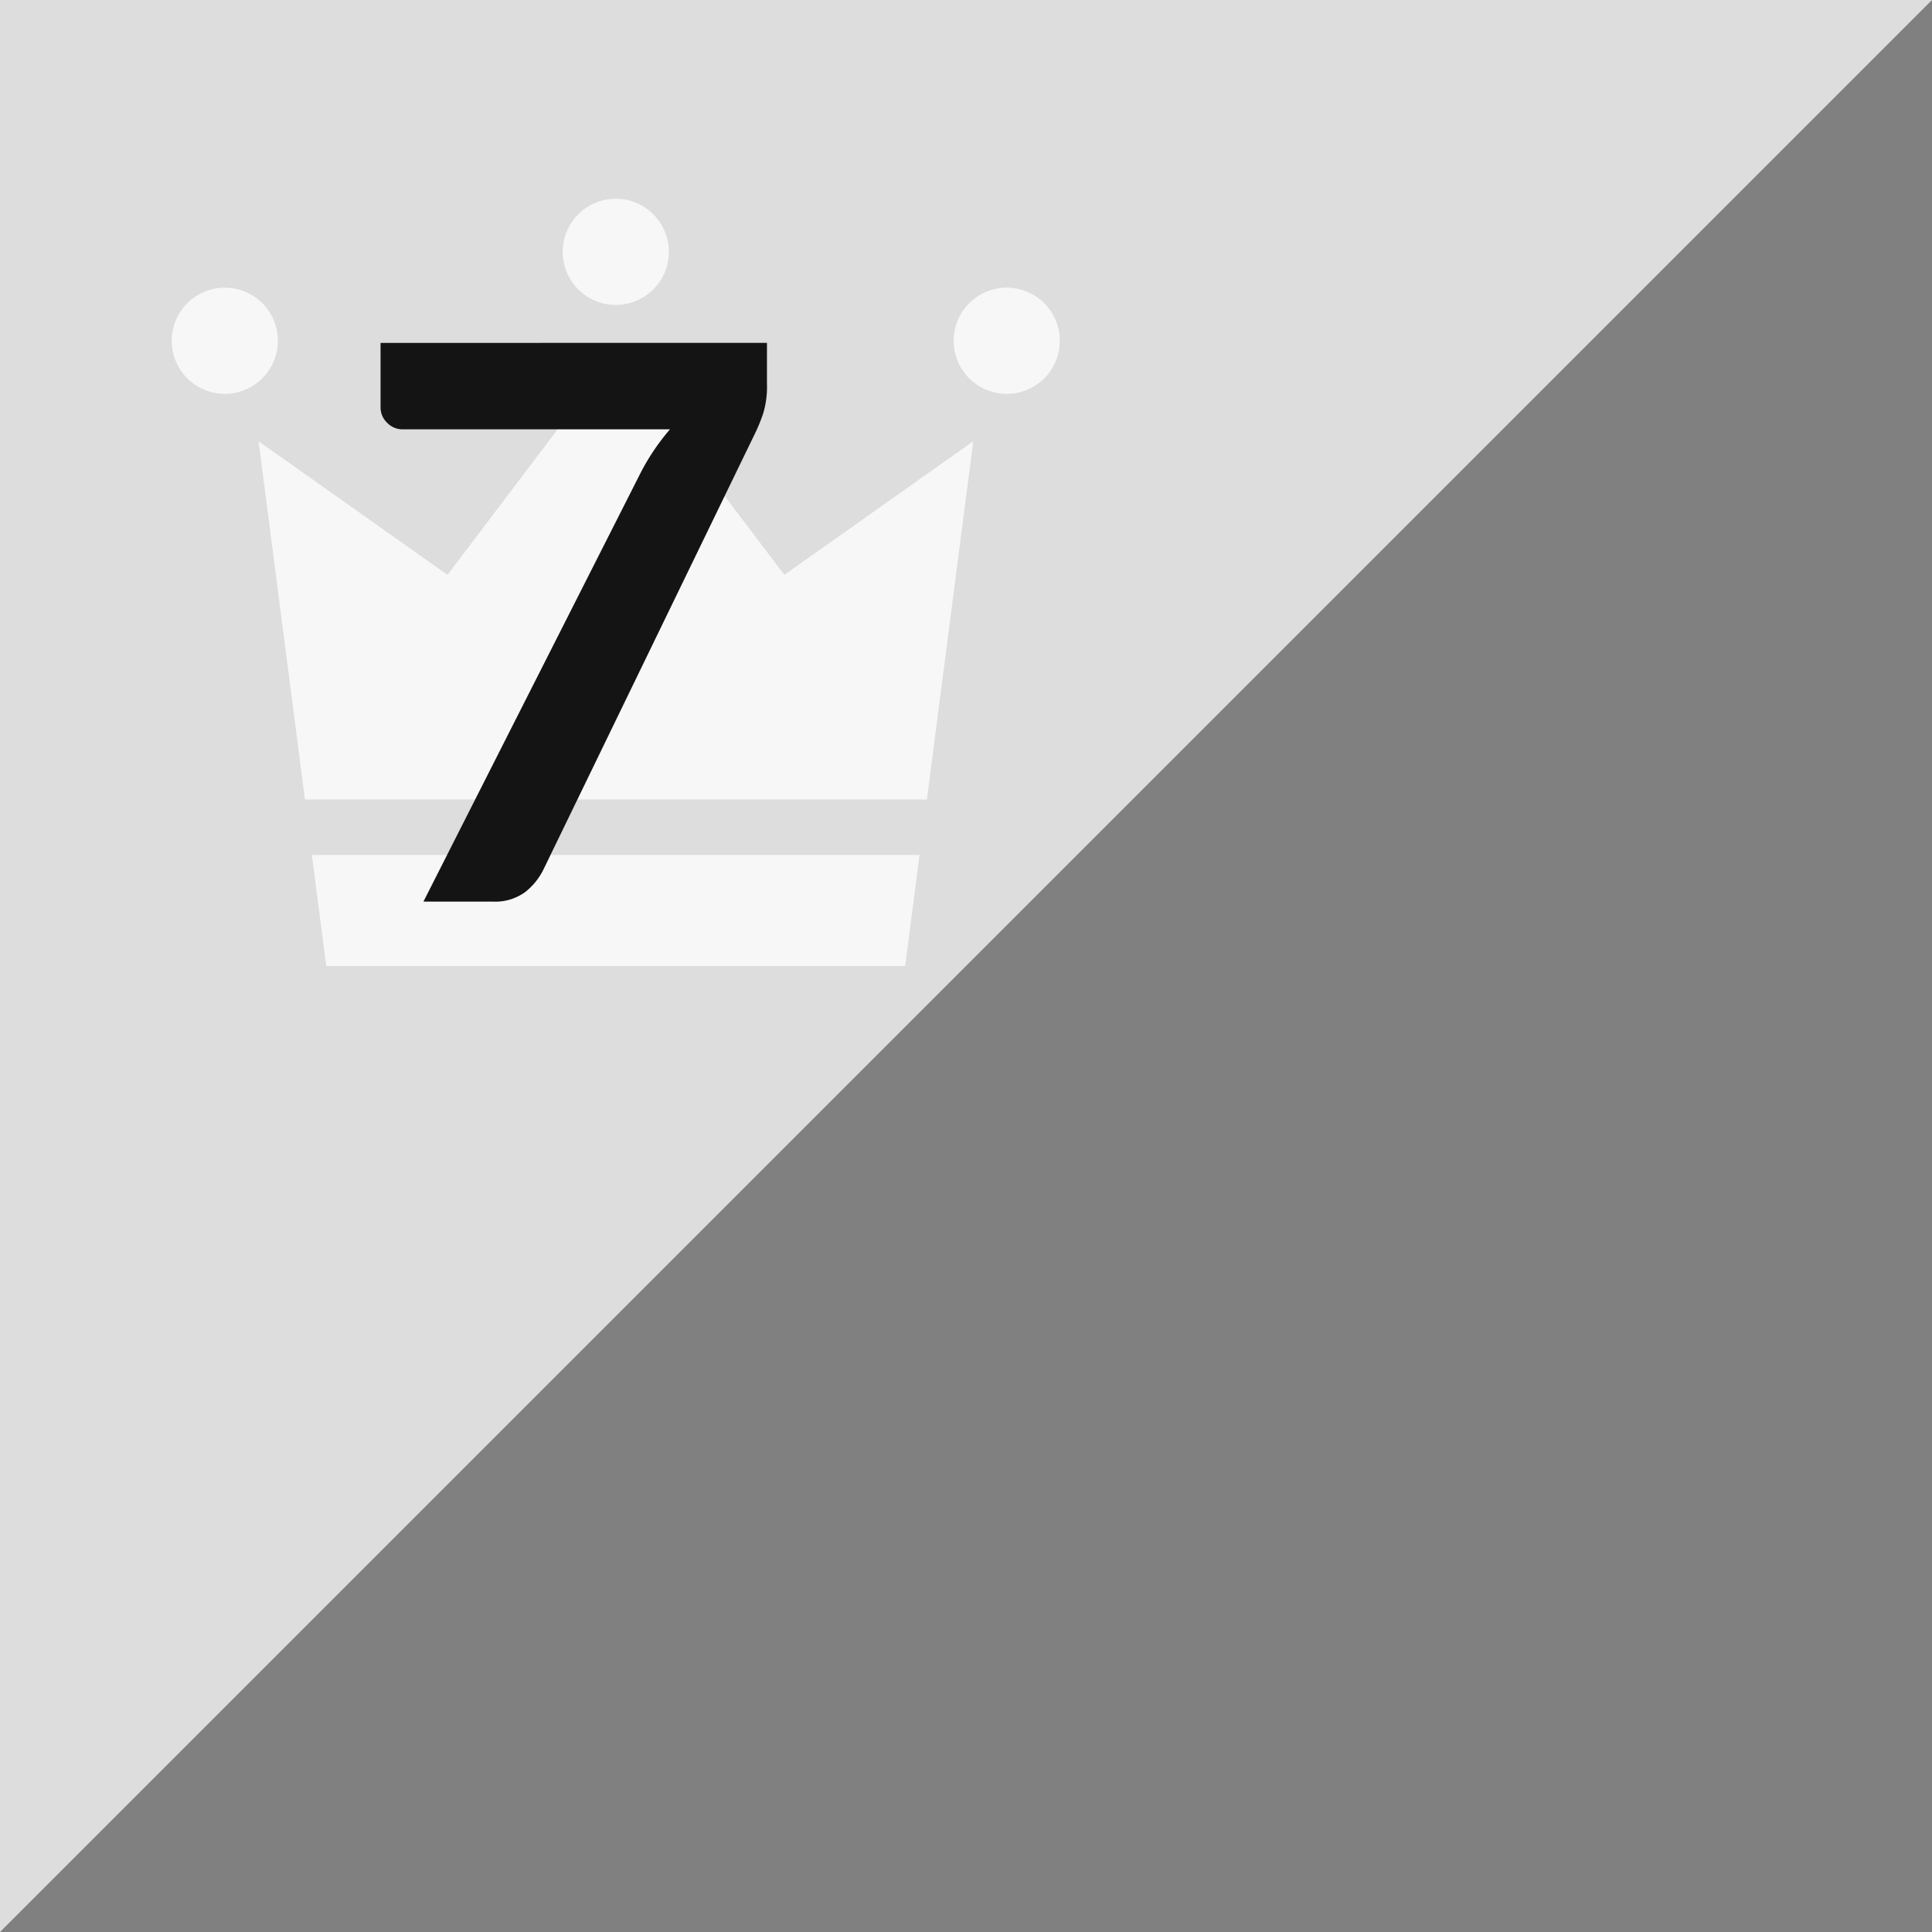<svg xmlns="http://www.w3.org/2000/svg" width="45" height="45" viewBox="0 0 45 45">
  <rect x="0" y="0" width="45" height="45" fill="#808080" stroke="none"/>
  <g id="グループ_573" data-name="グループ 573" transform="translate(-855 -1157)">
    <path id="パス_590" data-name="パス 590" d="M0,45V0H45Z" transform="translate(855 1157)" fill="#DDDDDD"/>
    <g id="フリーの王冠アイコン" transform="translate(859 1126.786)" opacity="0.776">
      <path id="パス_601" data-name="パス 601" d="M2.472,87.33a1.236,1.236,0,1,1-1.236-1.236A1.236,1.236,0,0,1,2.472,87.33Z" transform="translate(0 -49.179)" fill="#fff"/>
      <path id="パス_602" data-name="パス 602" d="M453.284,87.33a1.236,1.236,0,1,1-1.236-1.236A1.236,1.236,0,0,1,453.284,87.33Z" transform="translate(-432.599 -49.179)" fill="#fff"/>
      <path id="パス_603" data-name="パス 603" d="M227.878,36.08a1.236,1.236,0,1,1-1.236-1.236A1.236,1.236,0,0,1,227.878,36.08Z" transform="translate(-216.299)" fill="#fff"/>
      <path id="パス_604" data-name="パス 604" d="M65.479,133.805l1.08-8.343-4.4,3.112-3.923-5.183-3.923,5.183-4.4-3.112,1.08,8.343Z" transform="translate(-47.89 -84.97)" fill="#fff"/>
      <path id="パス_605" data-name="パス 605" d="M80.781,413.156l.335,2.586H94.6l.335-2.586Z" transform="translate(-77.517 -363.028)" fill="#fff"/>
    </g>
    <path id="パス_886" data-name="パス 886" d="M9.864-13.014v.963a2.125,2.125,0,0,1-.094.7,4.046,4.046,0,0,1-.184.446L4.662-.756A1.523,1.523,0,0,1,4.23-.22,1.187,1.187,0,0,1,3.474,0H1.863L6.9-9.945A5.185,5.185,0,0,1,7.605-11H1.377a.493.493,0,0,1-.36-.153.493.493,0,0,1-.153-.36v-1.5Z" transform="translate(863 1178)" fill="#151414"/>
  </g>
</svg>
